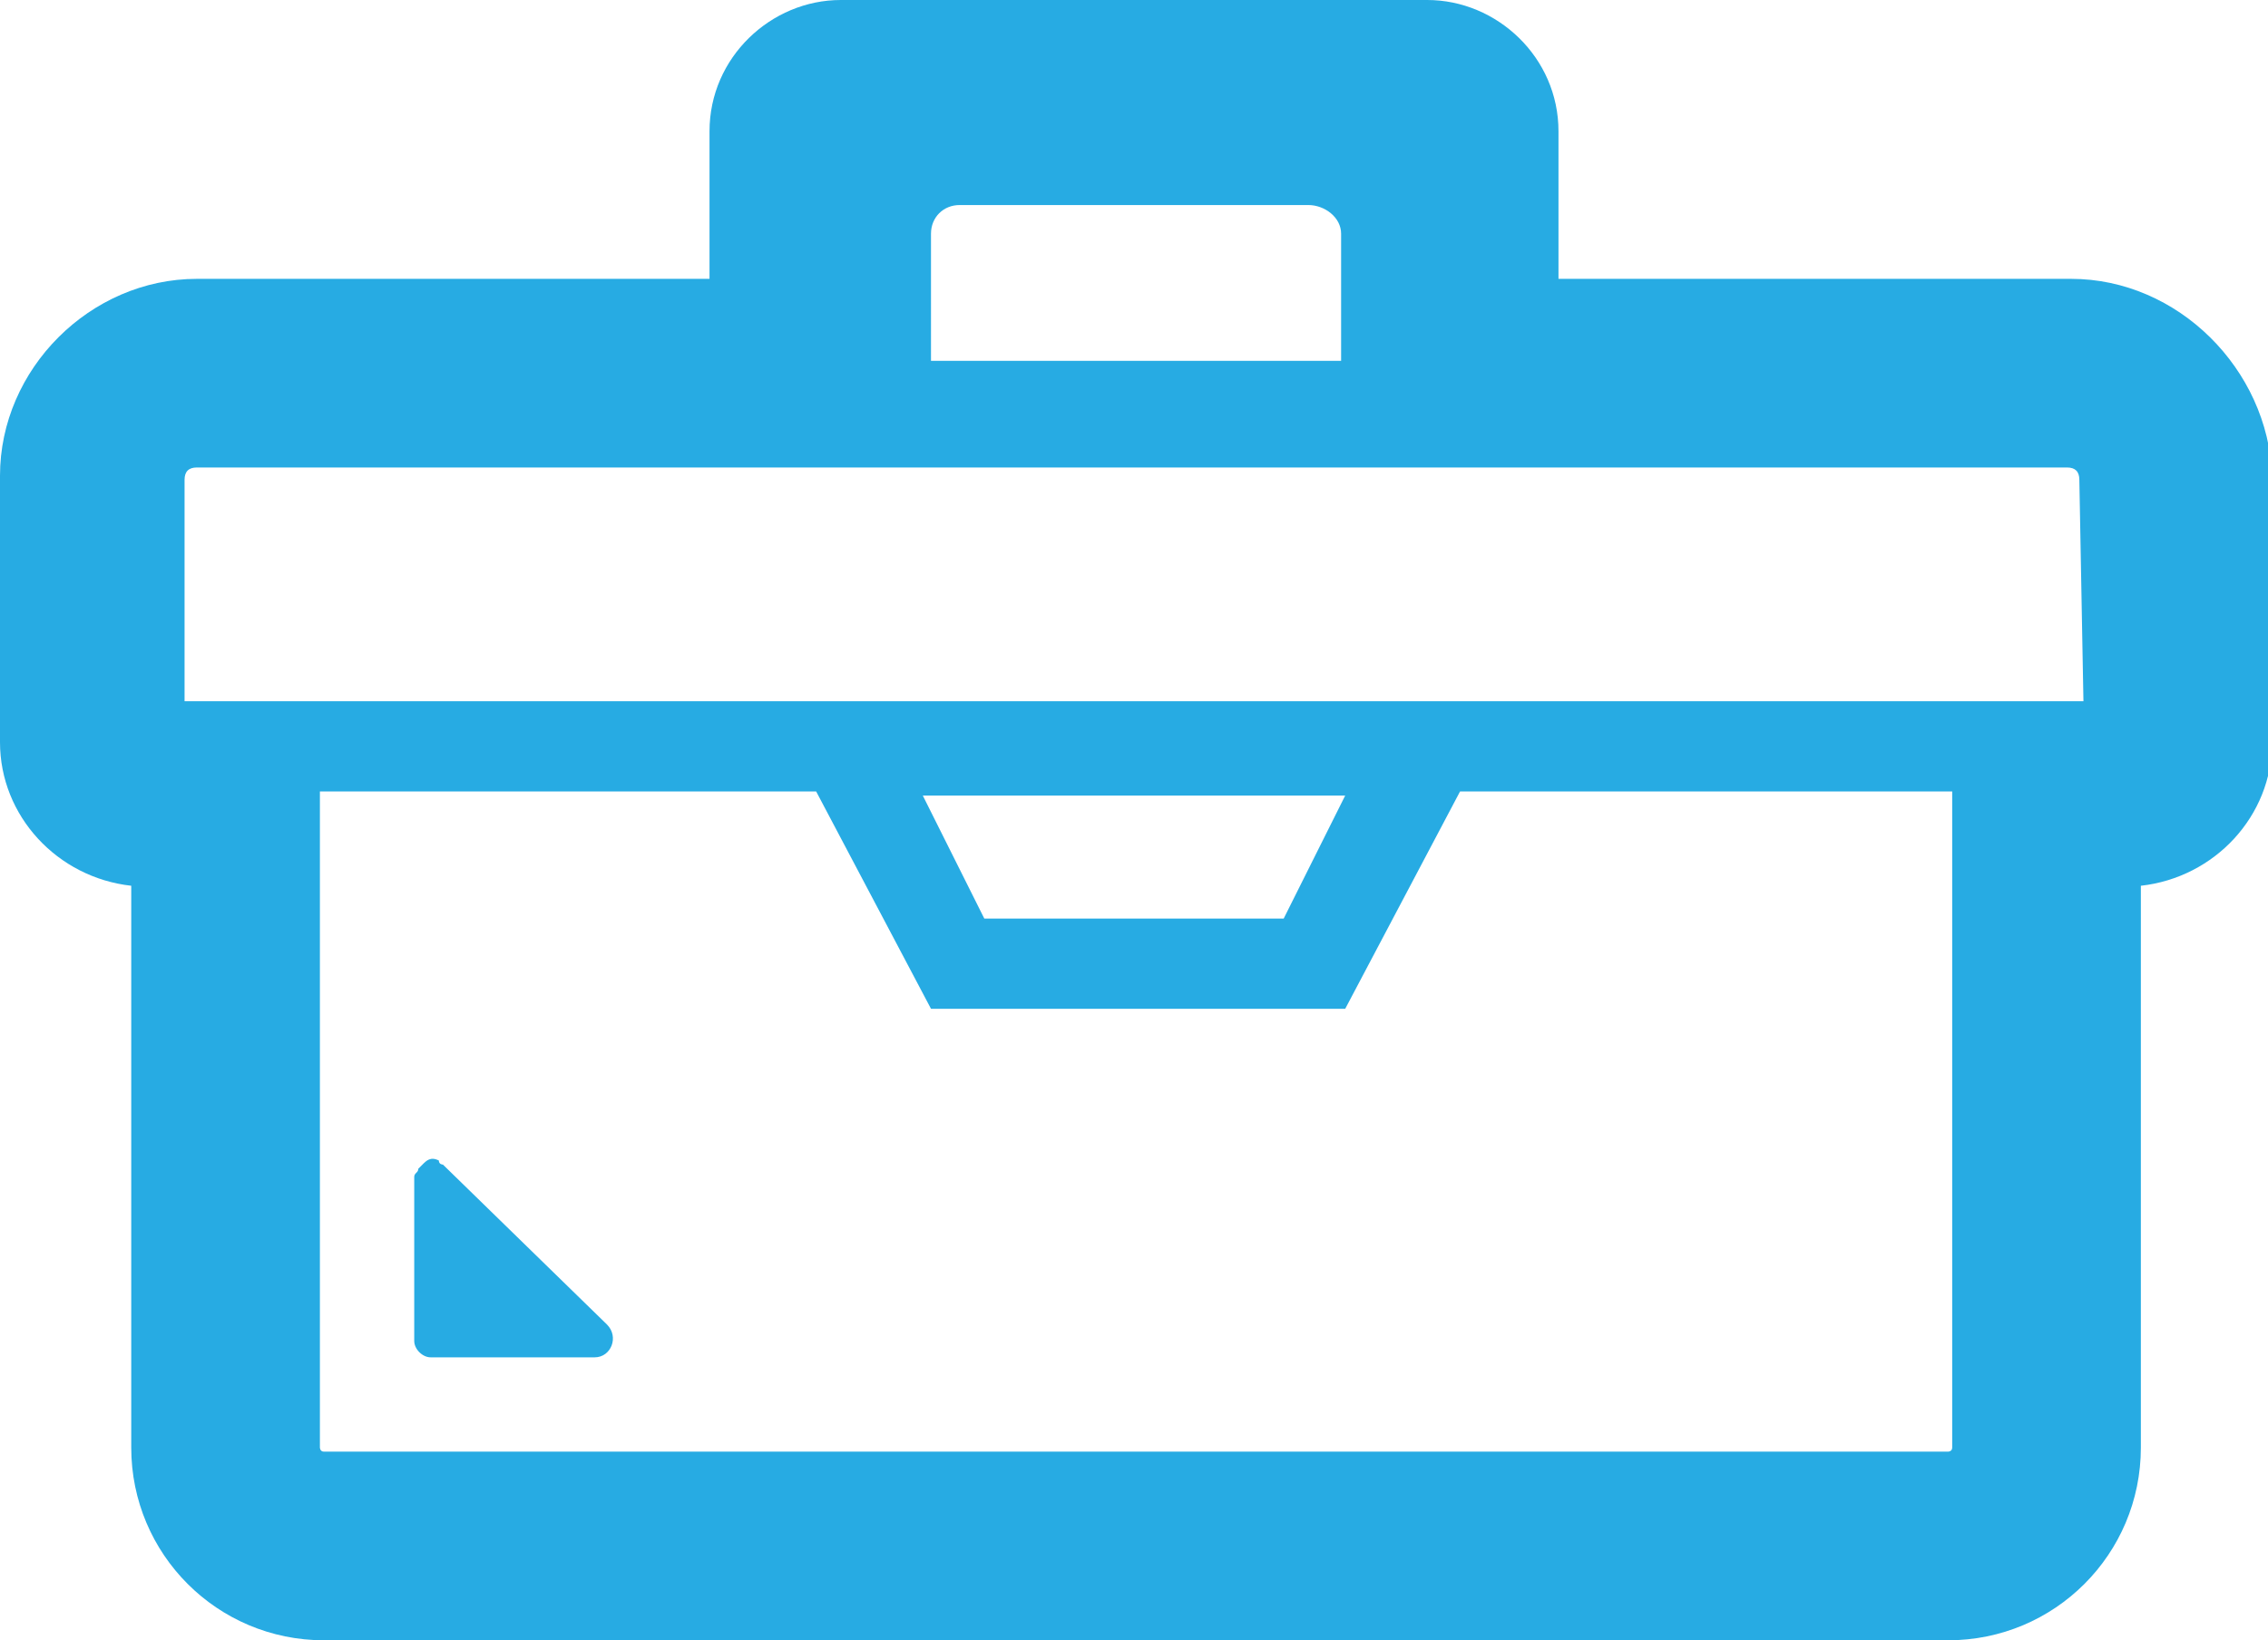 <?xml version="1.0" encoding="utf-8"?>
<!-- Generator: Adobe Illustrator 24.0.1, SVG Export Plug-In . SVG Version: 6.00 Build 0)  -->
<svg version="1.1" id="Layer_1" xmlns="http://www.w3.org/2000/svg" xmlns:xlink="http://www.w3.org/1999/xlink" x="0px" y="0px"
	 viewBox="0 0 55.3 40" style="enable-background:new 0 0 55.3 40;" xml:space="preserve">
<style type="text/css">
	.st0{fill:#27ABE3;}
</style>
<g>
	<path class="st0" d="M50.5,6.8H38V3.2C38,1.4,36.5,0,34.8,0H20.5c-1.7,0-3.2,1.4-3.2,3.2v3.6H4.8C2.2,6.8,0,9,0,11.6v6.5
		c0,1.8,1.4,3.3,3.2,3.5v13.7c0,2.6,2.1,4.7,4.7,4.7h39.6c2.6,0,4.7-2.1,4.7-4.7V21.6c1.8-0.2,3.2-1.7,3.2-3.5v-6.5
		C55.3,9,53.1,6.8,50.5,6.8z M47.6,19.3v16c0,0.1-0.1,0.1-0.1,0.1H7.9c-0.1,0-0.1-0.1-0.1-0.1v-16h12.1l2.8,5.3h10.1l2.8-5.3
		L47.6,19.3L47.6,19.3L47.6,19.3z M32.8,19.4l-1.5,3H24l-1.5-3h7.1L32.8,19.4z M32.7,5.7v3.1h-10V5.7C22.7,5.3,23,5,23.4,5h8.5
		C32.3,5,32.7,5.3,32.7,5.7z M50.8,17.1h-0.9H5.5H4.5v-5.4c0-0.2,0.1-0.3,0.3-0.3h45.6c0.2,0,0.3,0.1,0.3,0.3L50.8,17.1L50.8,17.1z"
		/>
	<path class="st0" d="M10.8,28.4c0,0-0.1,0-0.1-0.1c0,0,0,0,0,0c-0.2-0.1-0.3,0-0.4,0.1c0,0,0,0,0,0c0,0-0.1,0.1-0.1,0.1
		c0,0,0,0,0,0c0,0.1-0.1,0.1-0.1,0.2v4c0,0.2,0.2,0.4,0.4,0.4h4c0.4,0,0.6-0.5,0.3-0.8L10.8,28.4z"/>
</g>
</svg>
